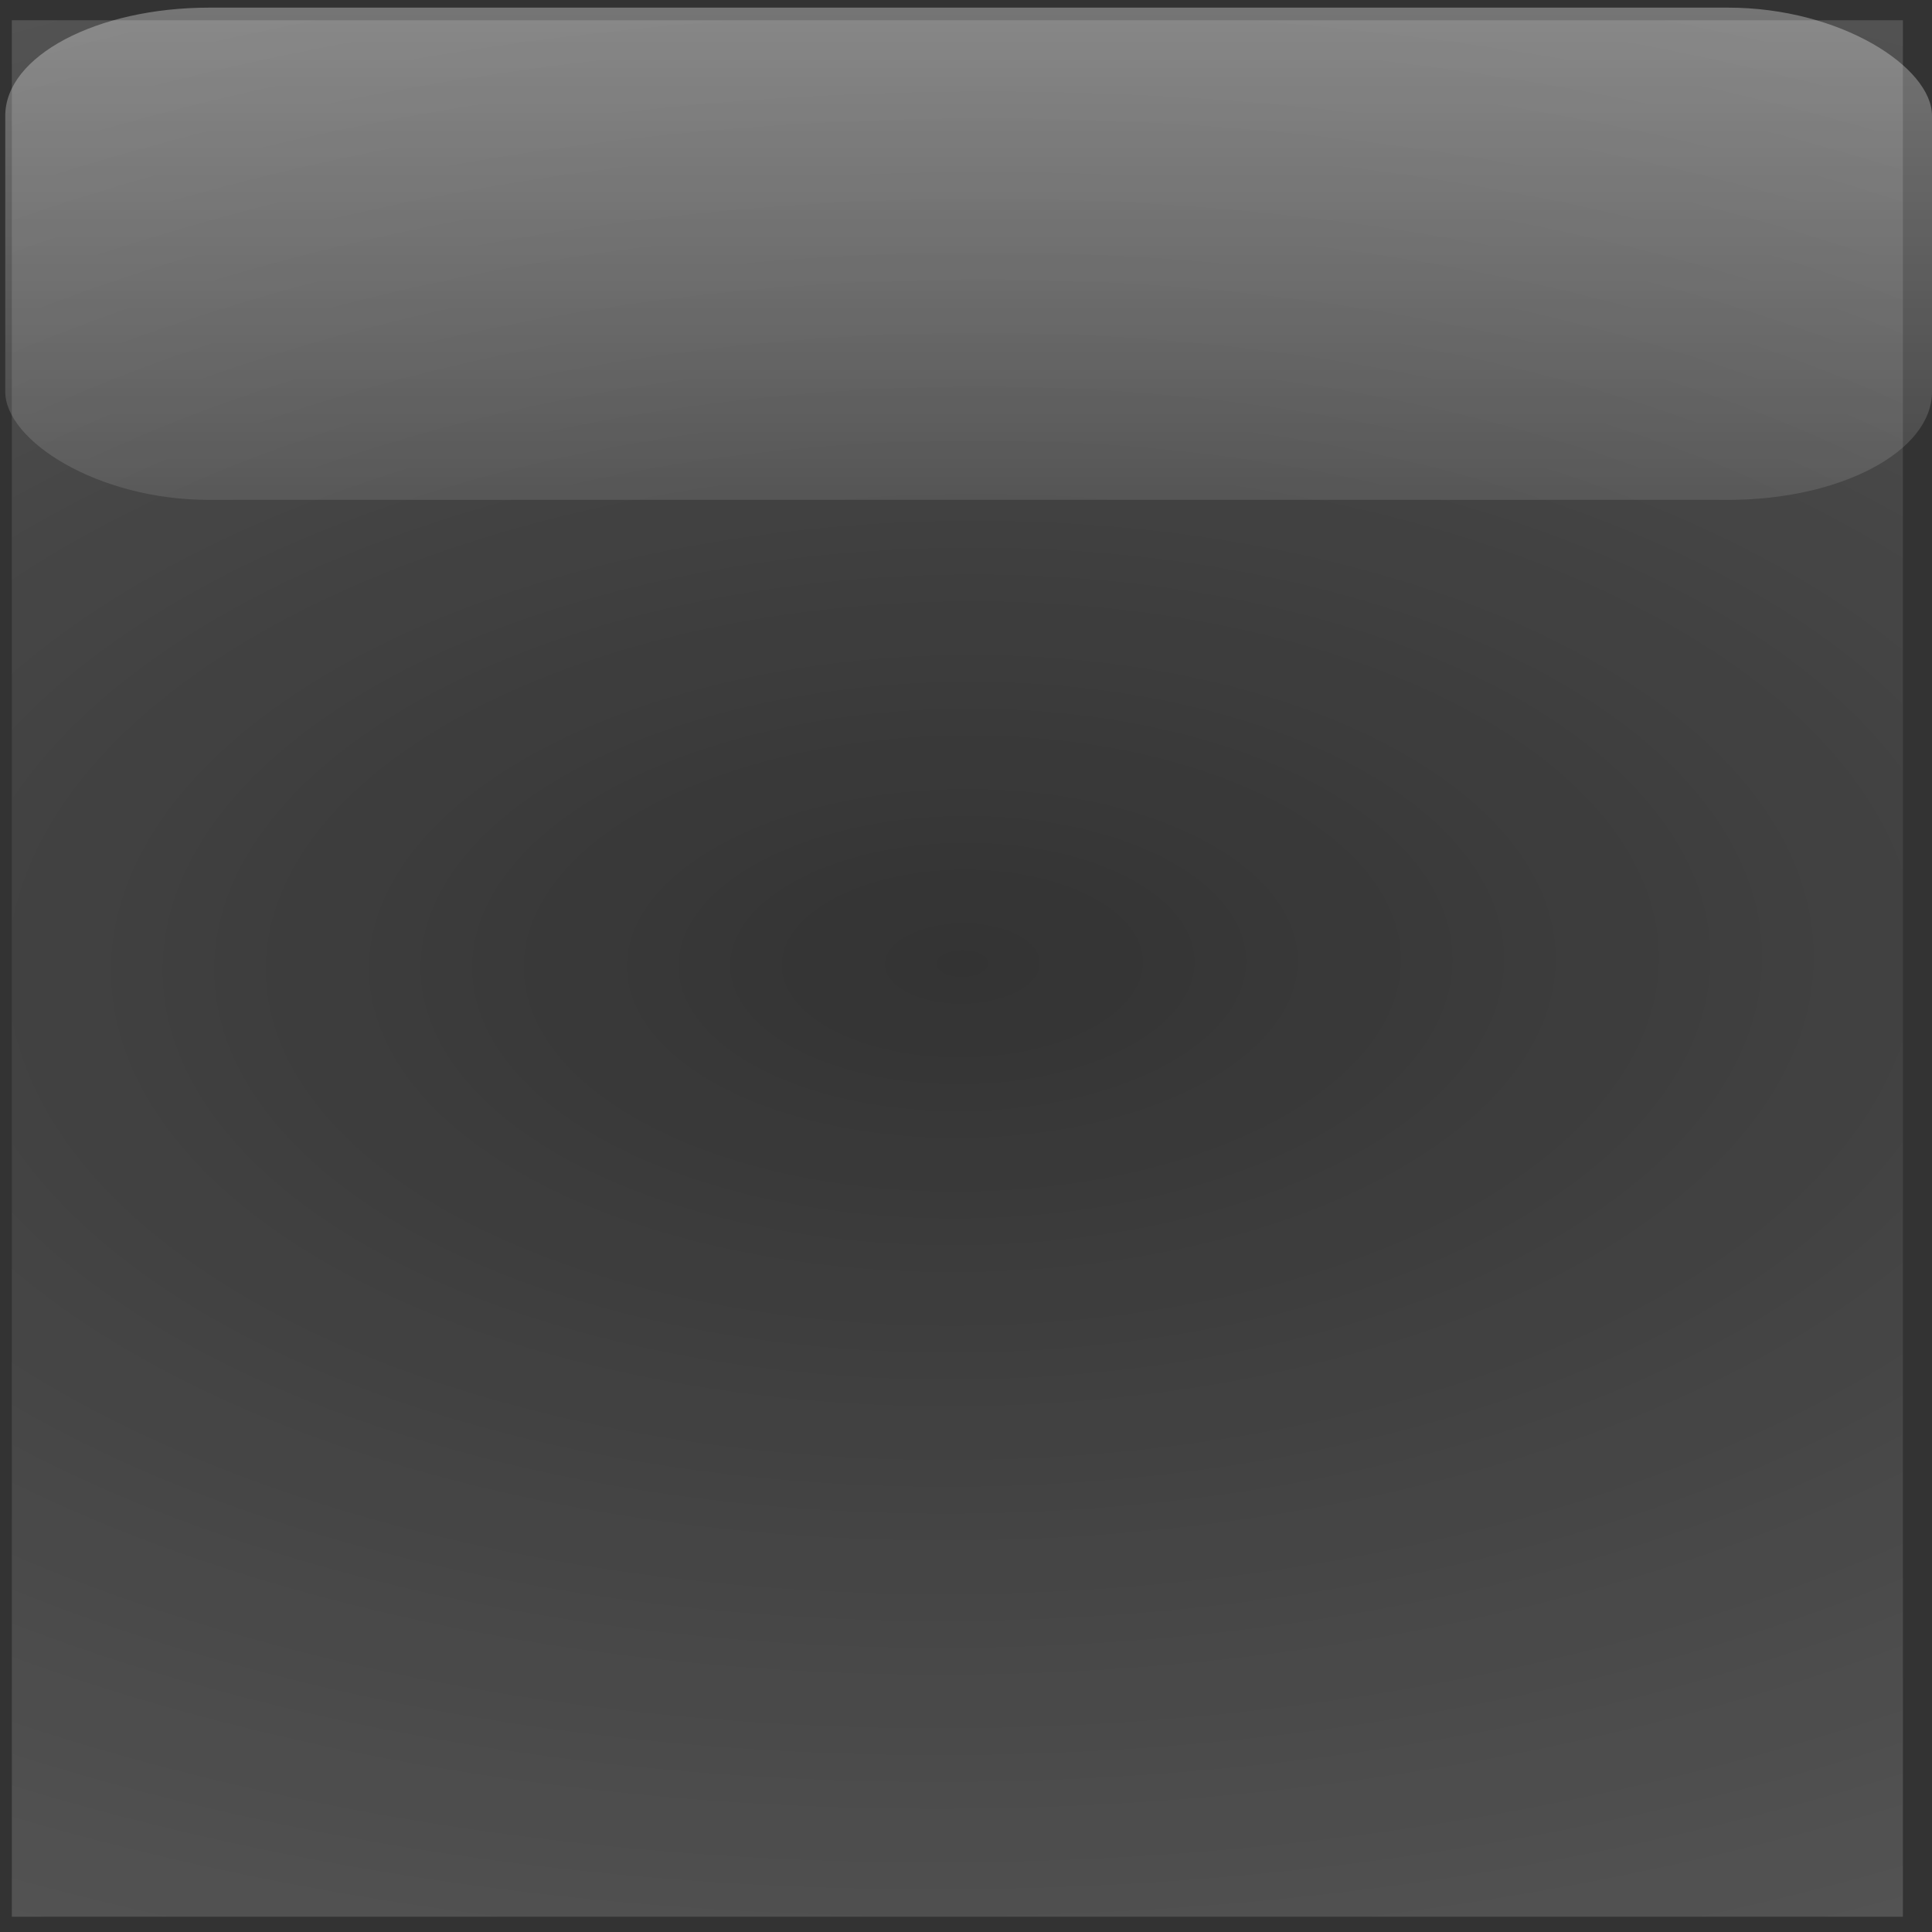 <?xml version="1.0" encoding="UTF-8" standalone="no"?>
<!-- Created with Inkscape (http://www.inkscape.org/) -->

<svg
   xmlns:dc="http://purl.org/dc/elements/1.1/"
   xmlns:cc="http://creativecommons.org/ns#"
   xmlns:rdf="http://www.w3.org/1999/02/22-rdf-syntax-ns#"
   xmlns:svg="http://www.w3.org/2000/svg"
   xmlns="http://www.w3.org/2000/svg"
   xmlns:xlink="http://www.w3.org/1999/xlink"
   xmlns:sodipodi="http://sodipodi.sourceforge.net/DTD/sodipodi-0.dtd"
   xmlns:inkscape="http://www.inkscape.org/namespaces/inkscape"
   width="18.344mm"
   height="18.344mm"
   viewBox="0 0 14.675 14.675"
   version="1.1"
   id="svg4941"
   sodipodi:docname="glossy.svg"
   inkscape:version="0.92.1 r15371">
  <rect x="0" y="0" width="14.675" height="14.675" fill="#333333" stroke="none"/>
  <defs
     id="defs4935">
    <linearGradient
       id="linearGradient6812"
       inkscape:collect="always">
      <stop
         style="stop-color:#ffffff;stop-opacity:0;"
         offset="0"
         id="stop6810" />
      <stop
         style="stop-color:#ffffff;stop-opacity:1;"
         offset="1"
         id="stop6808" />
    </linearGradient>
    <linearGradient
       inkscape:collect="always"
       xlink:href="#linearGradient18962"
       id="linearGradient35463"
       gradientUnits="userSpaceOnUse"
       gradientTransform="matrix(0.291,0,0,0.154,-54.211,160.228)"
       x1="214.719"
       y1="404.361"
       x2="214.719"
       y2="443.546" />
    <linearGradient
       inkscape:collect="always"
       id="linearGradient18962">
      <stop
         style="stop-color:#ffffff;stop-opacity:1;"
         offset="0"
         id="stop18964" />
      <stop
         style="stop-color:#ffffff;stop-opacity:0;"
         offset="1"
         id="stop18966" />
    </linearGradient>
    <linearGradient
       id="linearGradient18806">
      <stop
         style="stop-color:#ff0101;stop-opacity:1;"
         offset="0"
         id="stop18808" />
      <stop
         style="stop-color:#800000;stop-opacity:1;"
         offset="1"
         id="stop18810" />
    </linearGradient>
    <radialGradient
       inkscape:collect="always"
       xlink:href="#linearGradient6812"
       id="radialGradient6798"
       cx="7.354"
       cy="230.284"
       fx="7.354"
       fy="230.284"
       r="7.21"
       gradientTransform="matrix(5.948,-0.035,0.017,3.068,-40.339,-476.014)"
       gradientUnits="userSpaceOnUse" />
  </defs>
  <sodipodi:namedview
     id="base"
     pagecolor="#ffffff"
     bordercolor="#666666"
     borderopacity="1.0"
     inkscape:pageopacity="0.0"
     inkscape:pageshadow="2"
     inkscape:zoom="10.68"
     inkscape:cx="65.485107"
     inkscape:cy="29.432163"
     inkscape:document-units="mm"
     inkscape:current-layer="layer1"
     showgrid="false"
     inkscape:window-width="2560"
     inkscape:window-height="1406"
     inkscape:window-x="1920"
     inkscape:window-y="0"
     inkscape:window-maximized="1"
     scale-x="0.8"
     fit-margin-top="0"
     fit-margin-left="0"
     fit-margin-right="0"
     fit-margin-bottom="0" />
  <g
     inkscape:label="Layer 1"
     inkscape:groupmode="layer"
     id="layer1"
     transform="translate(0,-222.925)">
    <rect
       inkscape:export-ydpi="180"
       inkscape:export-xdpi="180"
       inkscape:export-filename="C:\Arbeit\Blog\Tutorials\glossybutton\Glossy_Button_Tutorial.png"
       style="color:#000000;display:inline;overflow:visible;visibility:visible;opacity:0.351;fill:url(#linearGradient35463);fill-opacity:1;fill-rule:nonzero;stroke:none;stroke-width:0.397;marker:none;enable-background:accumulate"
       id="rect19155"
       width="14.635"
       height="3.739"
       x="0.04"
       y="222.983"
       rx="1.55"
       ry="0.821" />
    <rect
       style="opacity:0.427;fill:url(#radialGradient6798);fill-opacity:1;stroke:#ffffff;stroke-width:0;stroke-miterlimit:4;stroke-dasharray:none;stroke-opacity:1"
       id="rect6706"
       width="14.364"
       height="14.405"
       x="0.09"
       y="223.079" />
  </g>
</svg>
